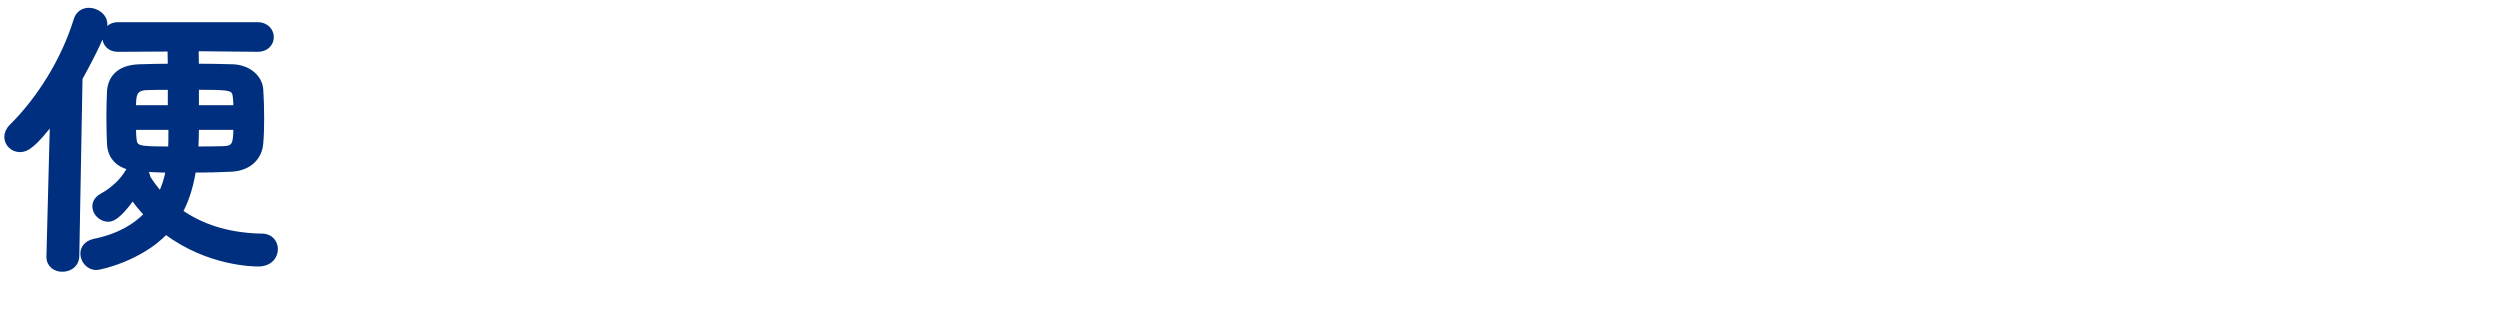 <?xml version="1.0" encoding="UTF-8"?><svg id="b" xmlns="http://www.w3.org/2000/svg" width="463" height="58" viewBox="0 0 463 58"><defs><style>.d{fill:#002f80;stroke:#002f80;stroke-linecap:round;stroke-linejoin:round;stroke-width:.887px;}</style></defs><path class="d" d="m9.693,22.475c-3.305,4.279-4.659,5.254-6.013,5.254s-2.438-1.083-2.438-2.383c0-.596.271-1.3.867-1.896C7.147,18.467,11.751,11.263,14.08,3.679c.379-1.246,1.354-1.788,2.383-1.788,1.463,0,2.979,1.083,2.979,2.6,0,1.625-3.737,8.45-4.604,10.021l-.596,32.935c-.054,1.625-1.354,2.438-2.708,2.438-1.246,0-2.492-.758-2.492-2.329v-.108l.65-24.972Zm37.972-13.325l-11.321-.108c0,1.192.054,2.221.054,3.196,2.275,0,4.55.054,6.663.108,3.196.108,5.146,2.167,5.254,4.279.108,1.517.163,3.467.163,5.363,0,1.679-.054,3.304-.163,4.496-.163,2.546-2.004,4.713-5.525,4.875-2.221.108-4.604.162-6.934.162-.433,2.654-1.138,5.254-2.438,7.692,3.629,2.546,8.504,4.388,15.113,4.496,1.625,0,2.492,1.192,2.492,2.438,0,1.354-1.029,2.762-3.196,2.762-.65,0-9.208,0-17.117-5.958-4.659,4.929-12.134,6.609-12.838,6.609-1.517,0-2.546-1.3-2.546-2.6,0-.975.65-1.95,2.058-2.275,4.55-.921,7.638-2.763,9.75-4.984-.975-1.029-1.842-2.058-2.546-3.142-2.708,3.792-3.9,4.062-4.55,4.062-1.3,0-2.491-1.137-2.491-2.383,0-.758.379-1.463,1.354-2.004,2.113-1.137,3.846-2.925,4.658-4.333.217-.379.488-.596.867-.758-2.763-.596-4.062-2.221-4.171-4.55-.054-1.463-.108-3.25-.108-4.984s.054-3.413.108-4.604c.108-2.221,1.408-4.55,5.58-4.658,1.733-.054,3.683-.108,5.688-.108l-.054-3.142-9.588.054h-.054c-1.625,0-2.438-1.137-2.438-2.275s.812-2.329,2.492-2.329h25.785c1.733,0,2.6,1.192,2.6,2.329s-.867,2.275-2.546,2.275h-.054Zm-16.143,7.042c-1.517,0-2.979,0-4.333.054-2.438.054-2.438,1.571-2.438,3.683h6.771v-3.738Zm-6.771,7.421c0,.65,0,1.3.054,1.733.163,2.167.433,2.221,6.771,2.221.054-.975.054-1.95.054-2.871v-1.083h-6.879Zm1.788,7.746c.487.325.812.812.812,1.408.65,1.083,1.462,2.167,2.383,3.196.704-1.463,1.138-2.925,1.409-4.442-1.625,0-3.196-.108-4.604-.162Zm9.859-7.746c0,1.3-.054,2.6-.108,3.954,1.733,0,3.467,0,5.092-.054,2.058-.054,2.275-.921,2.275-3.9h-7.258Zm7.258-3.684c0-.596,0-1.137-.054-1.571-.163-2.167-.433-2.167-7.204-2.167v3.738h7.258Z"/></svg>